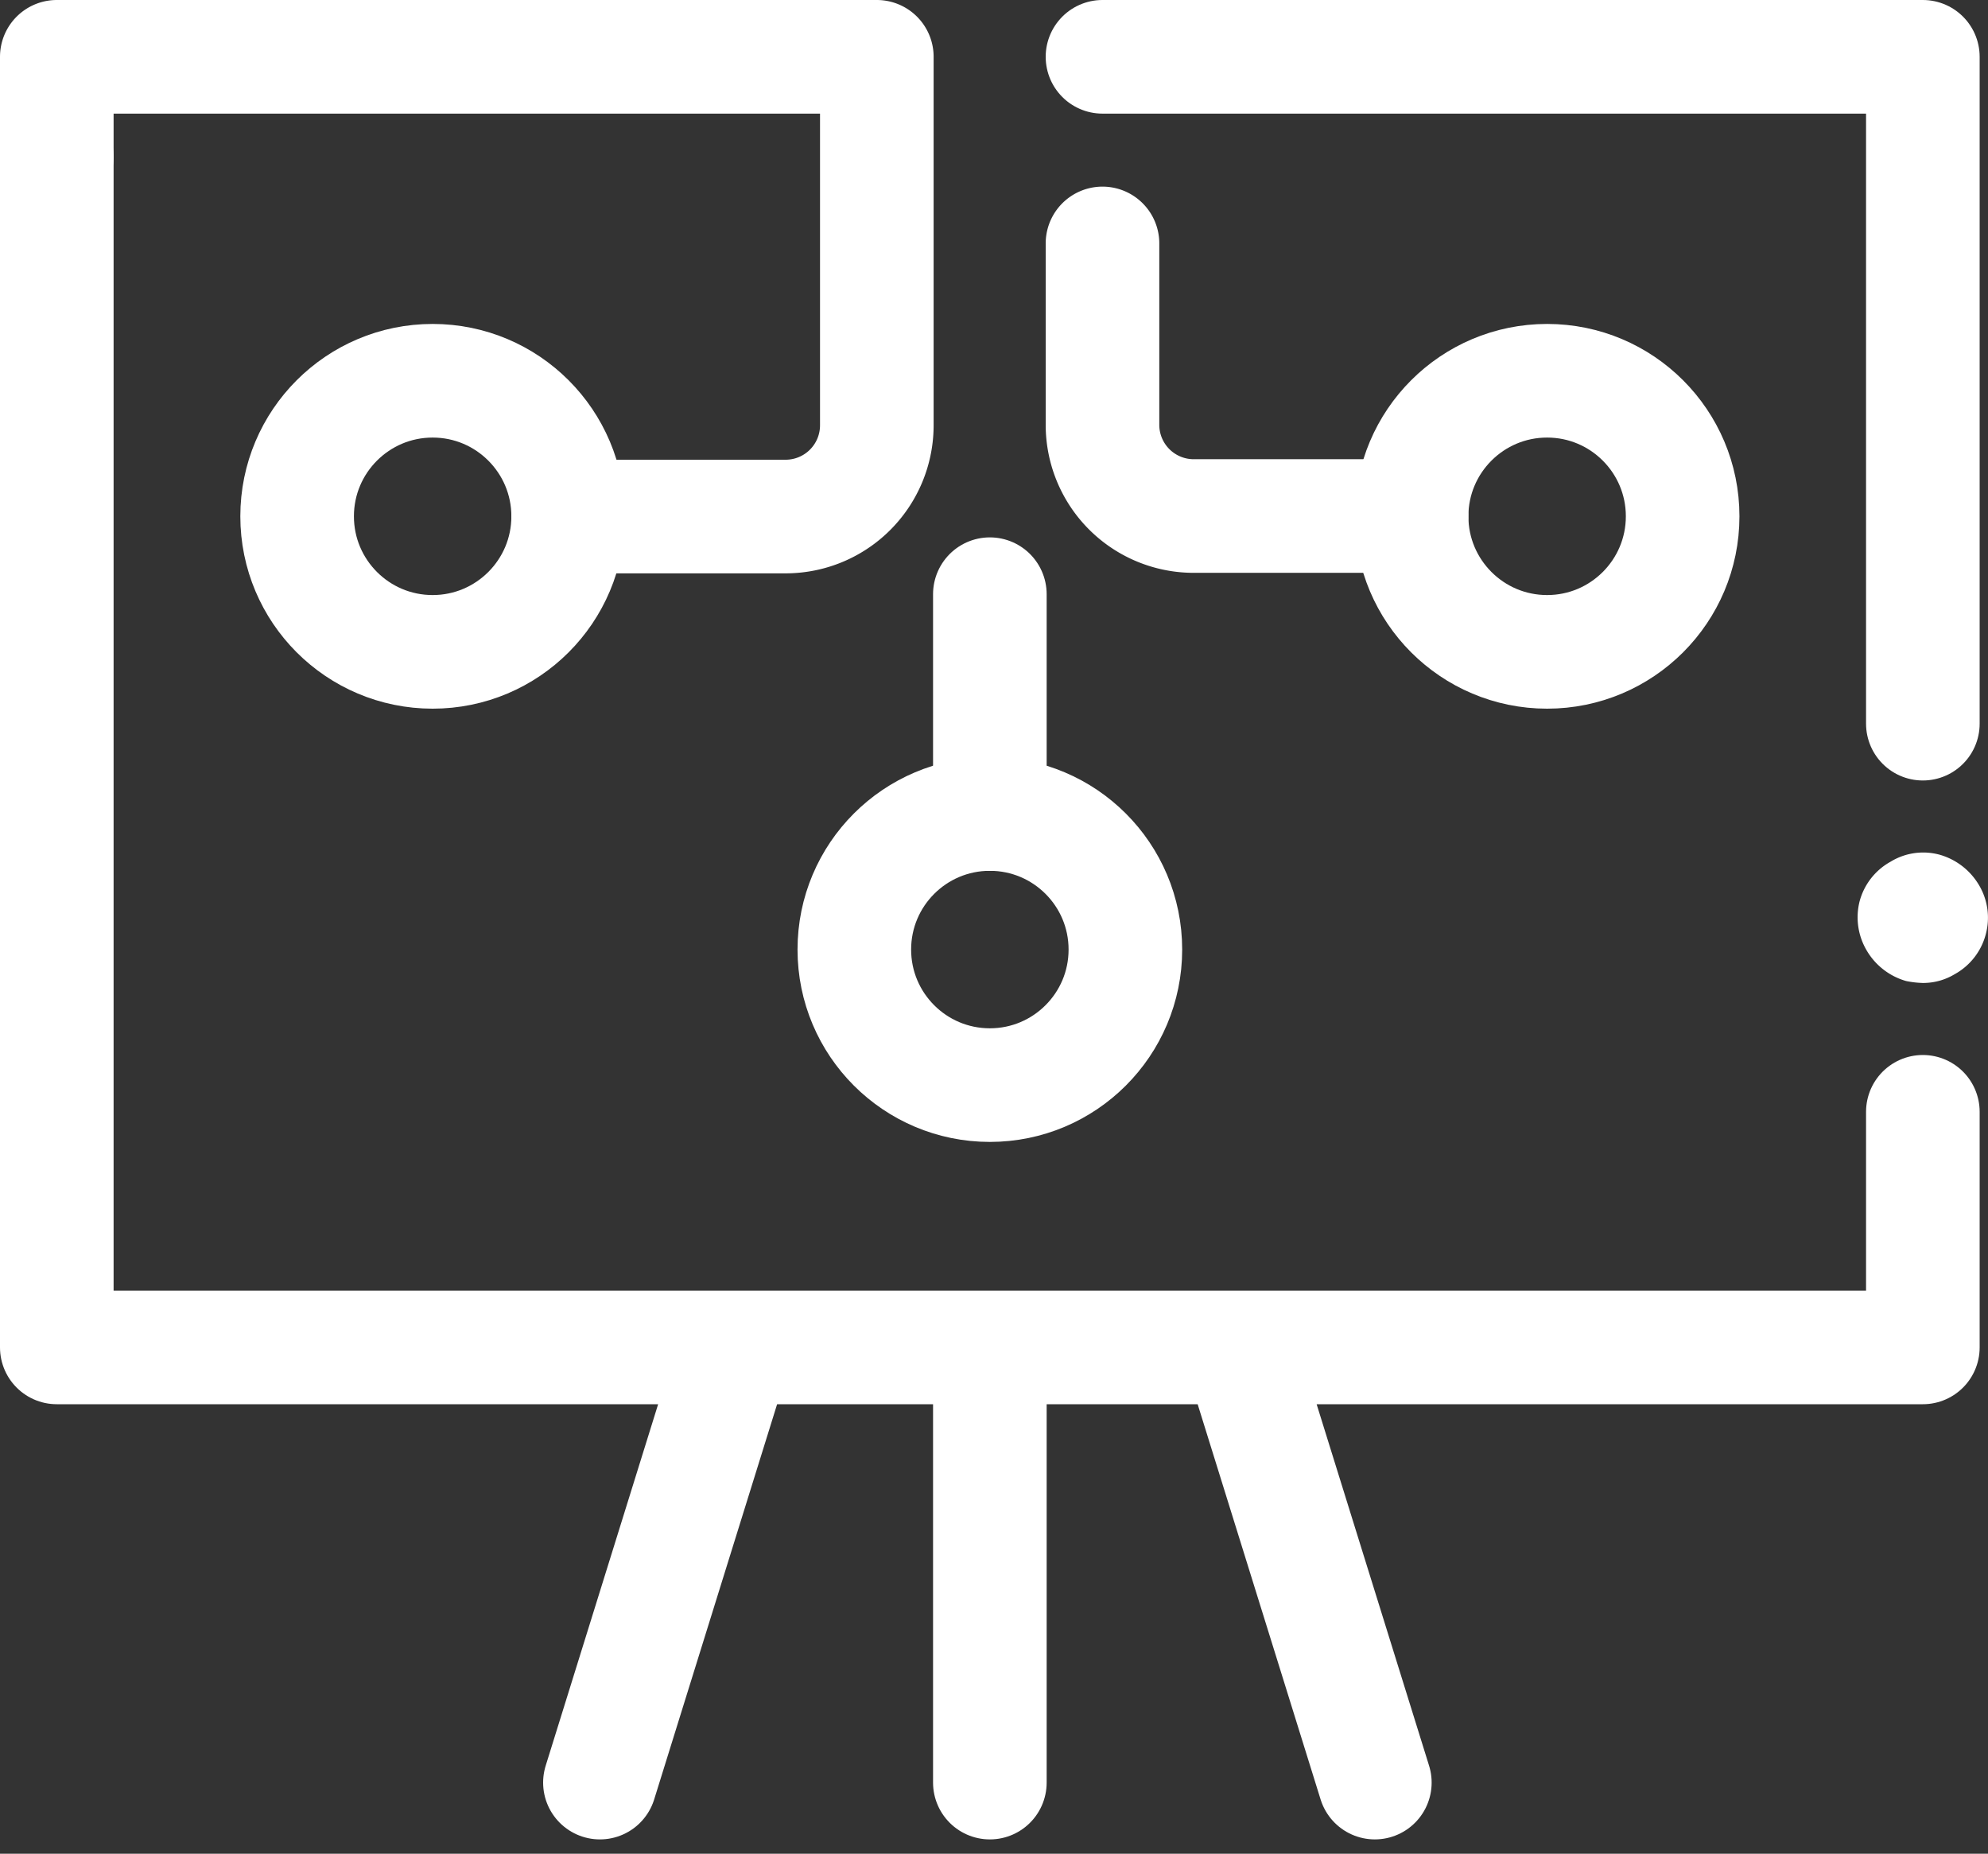 <svg xmlns="http://www.w3.org/2000/svg" width="35" height="32.629" viewBox="0 0 35 32.629">
  <rect x="0" y="0" width="35" height="32.629" fill="#333333" stroke="none"/>
  <g id="ac19c5eed2da269bab518fd06005990c" transform="translate(-1.047 -2.108)">
    <path id="Path_1002" data-name="Path 1002" d="M22.864,12.75a1.129,1.129,0,0,1-.547.7,1.074,1.074,0,0,1-.564.154,1.682,1.682,0,0,1-.29-.034,1.177,1.177,0,0,1-.7-.547,1.146,1.146,0,0,1-.12-.854,1.129,1.129,0,0,1,.547-.7,1.1,1.1,0,0,1,.871-.12,1.18,1.18,0,0,1,.683.53A1.122,1.122,0,0,1,22.864,12.75Z" transform="translate(13.143 5.806)" fill="#fff"/>
    <circle id="Ellipse_112" data-name="Ellipse 112" cx="2.386" cy="2.386" r="2.386" transform="translate(16.088 16.436)" fill="none" stroke="#fff" stroke-linecap="round" stroke-linejoin="round" stroke-width="2"/>
    <path id="Path_1003" data-name="Path 1003" d="M11.049,11.2h3.835a1.606,1.606,0,0,0,1.6-1.611V3.108H2.047V4.867" transform="translate(0 0)" fill="none" stroke="#fff" stroke-linecap="round" stroke-linejoin="round" stroke-width="2"/>
    <circle id="Ellipse_113" data-name="Ellipse 113" cx="2.386" cy="2.386" r="2.386" transform="translate(6.278 8.81)" fill="none" stroke="#fff" stroke-linecap="round" stroke-linejoin="round" stroke-width="2"/>
    <path id="Path_1004" data-name="Path 1004" d="M12.825,5.031V8.223a1.606,1.606,0,0,0,1.607,1.606h3.835" transform="translate(7.632 1.362)" fill="none" stroke="#fff" stroke-linecap="round" stroke-linejoin="round" stroke-width="2"/>
    <circle id="Ellipse_114" data-name="Ellipse 114" cx="2.386" cy="2.386" r="2.386" transform="translate(25.899 8.81)" fill="none" stroke="#fff" stroke-linecap="round" stroke-linejoin="round" stroke-width="2"/>
    <path id="Path_1005" data-name="Path 1005" d="M18.474,12.567v3.869M34.9,21.678v4.147H2.047V4.867m18.41-1.759H34.9V14.846M18.474,25.826v7.659m-4.482-7.659-2.383,7.659m11.26-7.659,2.383,7.659" transform="translate(0 0)" fill="none" stroke="#fff" stroke-linecap="round" stroke-linejoin="round" stroke-width="2"/>
  </g>
</svg>
